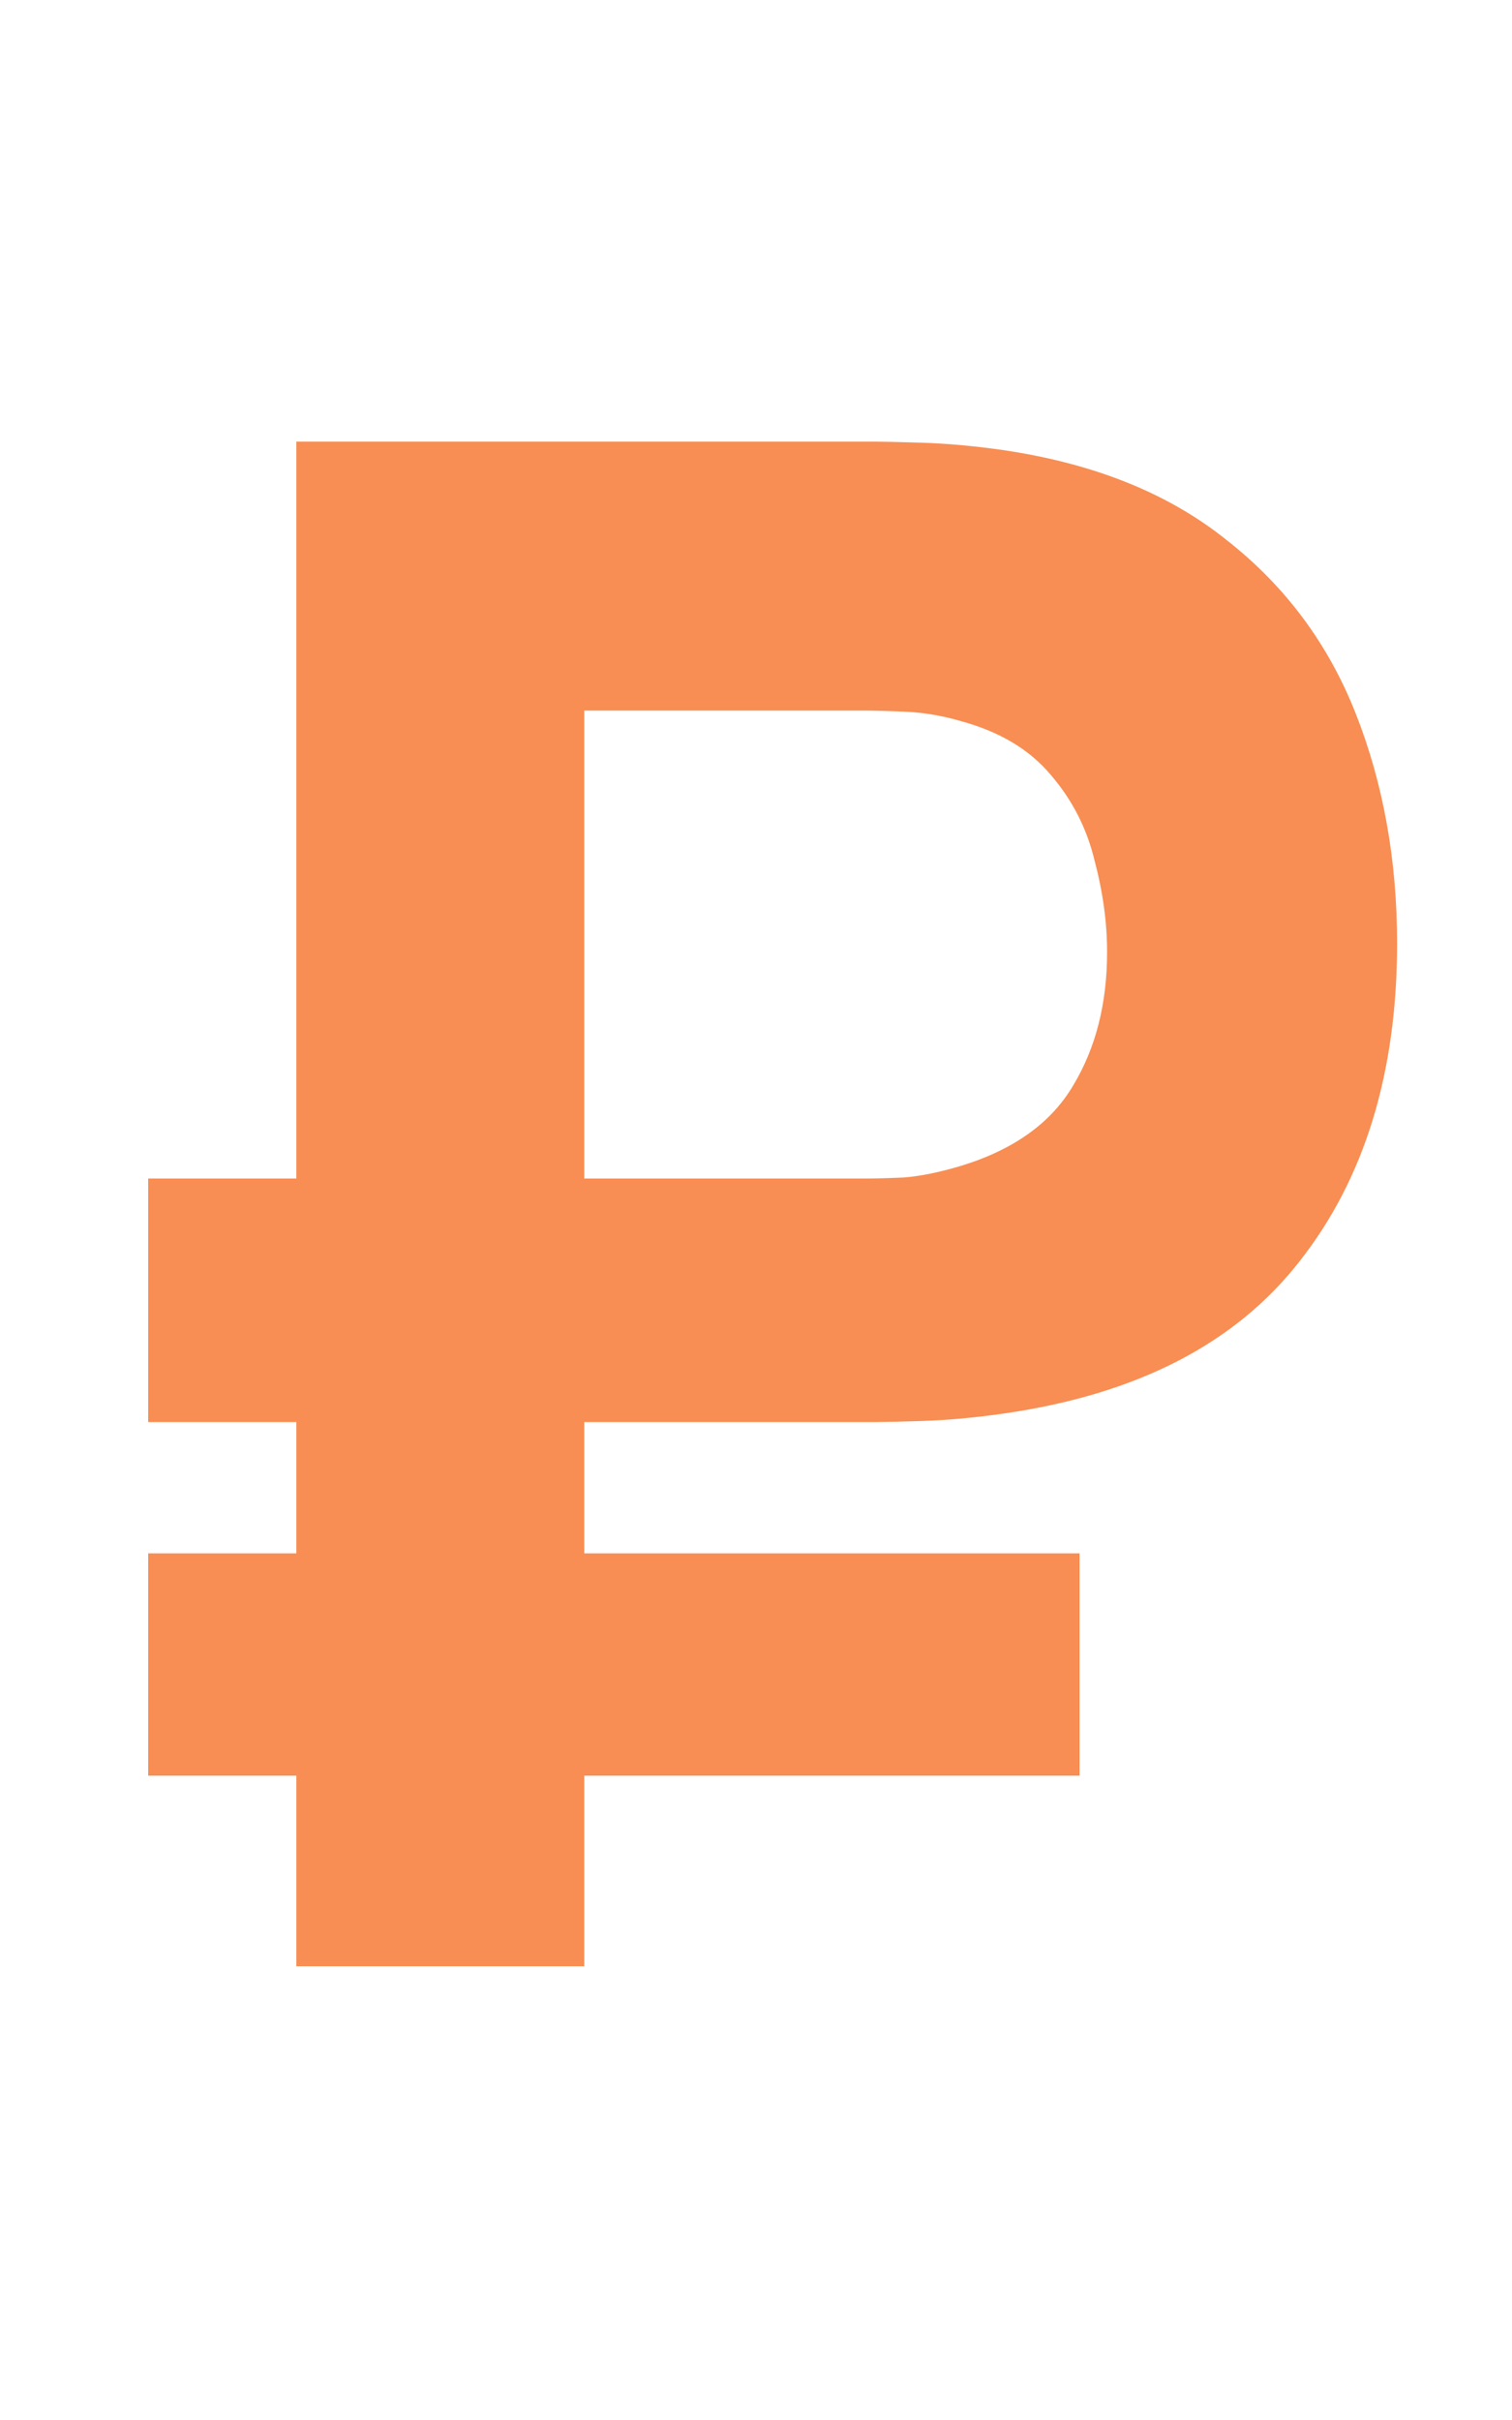 <?xml version="1.0" encoding="UTF-8"?> <svg xmlns="http://www.w3.org/2000/svg" width="10" height="16" viewBox="0 0 10 16" fill="none"> <path d="M0.98 9.402V7.792H5.712C5.782 7.792 5.871 7.79 5.978 7.785C6.09 7.776 6.216 7.75 6.356 7.708C6.706 7.601 6.953 7.423 7.098 7.176C7.247 6.929 7.322 6.635 7.322 6.294C7.322 6.098 7.294 5.895 7.238 5.685C7.187 5.475 7.091 5.288 6.951 5.125C6.811 4.957 6.613 4.838 6.356 4.768C6.23 4.731 6.104 4.71 5.978 4.705C5.852 4.7 5.763 4.698 5.712 4.698H3.164V2.92H5.796C5.833 2.92 5.934 2.922 6.097 2.927C6.26 2.932 6.44 2.948 6.636 2.976C7.238 3.065 7.73 3.263 8.113 3.571C8.5 3.874 8.785 4.257 8.967 4.719C9.149 5.181 9.24 5.687 9.24 6.238C9.24 7.092 9.025 7.792 8.596 8.338C8.171 8.884 7.518 9.22 6.636 9.346C6.44 9.374 6.26 9.39 6.097 9.395C5.934 9.4 5.833 9.402 5.796 9.402H0.98ZM0.98 11.74V10.27H7.14V11.74H0.98ZM1.96 13V2.92H3.864V13H1.96Z" fill="#F88E53"></path> </svg> 